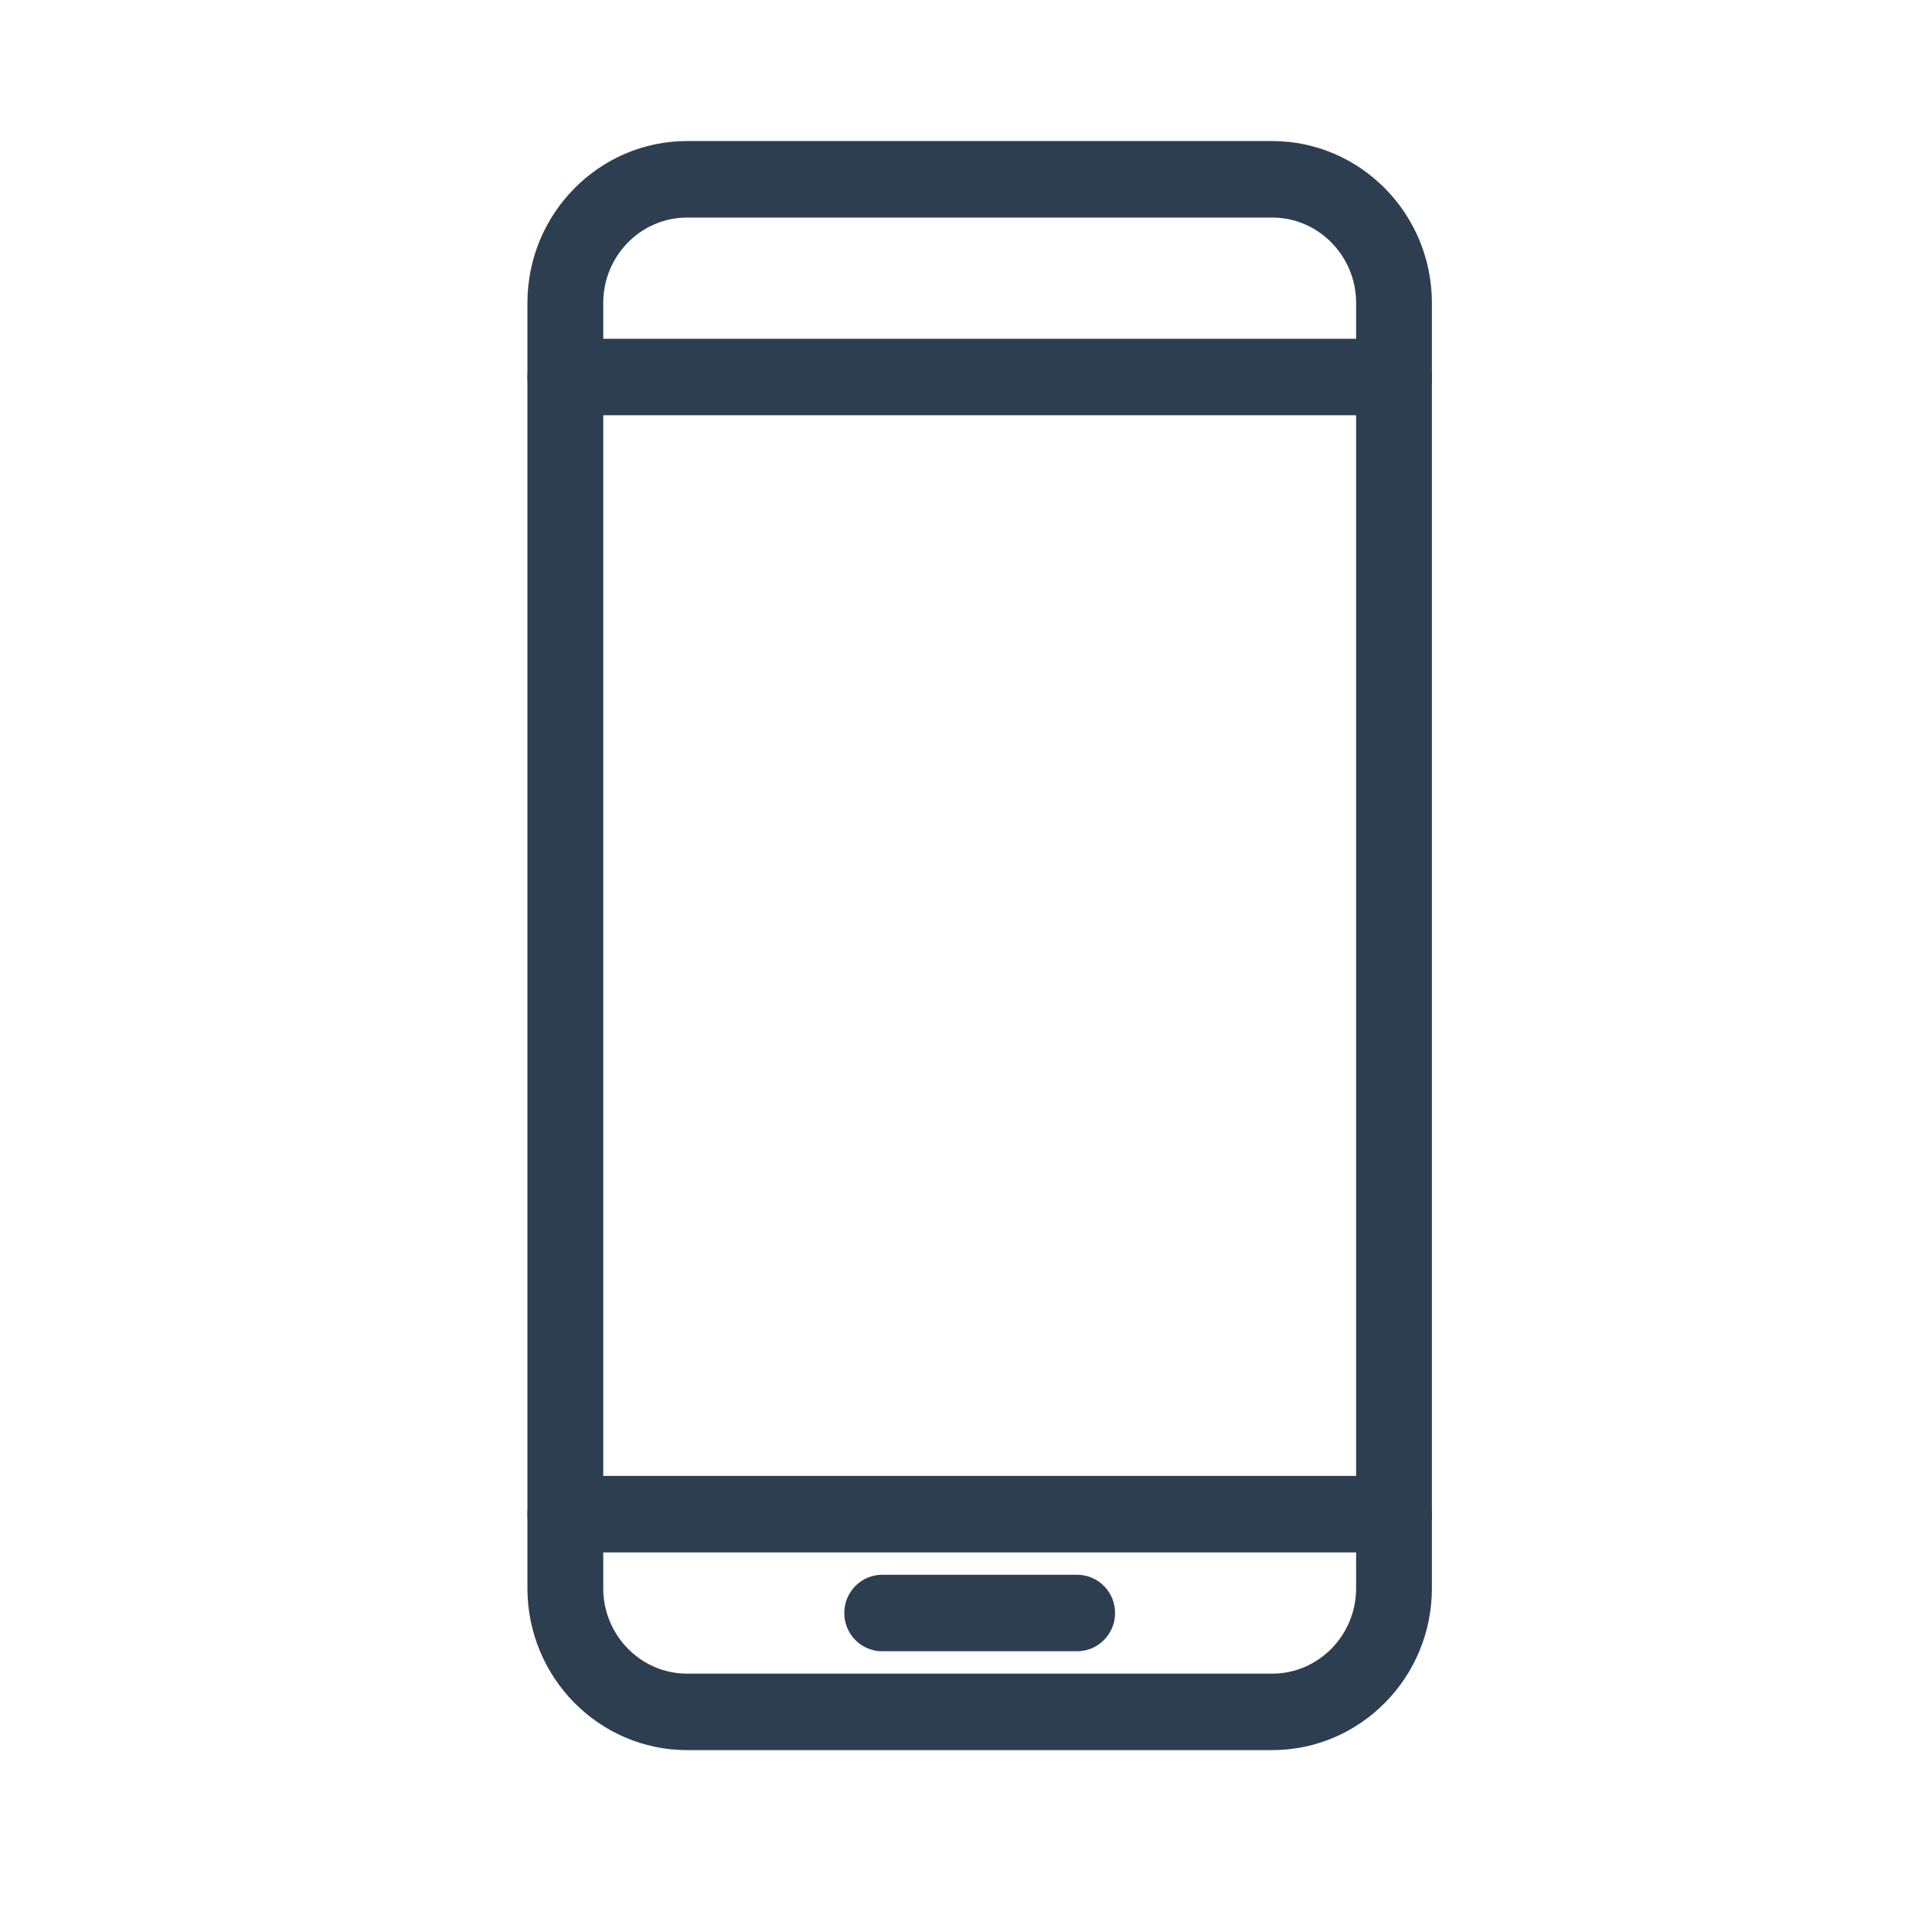 <?xml version="1.0" encoding="UTF-8"?>
<svg width="50px" height="50px" viewBox="0 0 50 50" version="1.1" xmlns="http://www.w3.org/2000/svg" xmlns:xlink="http://www.w3.org/1999/xlink">
    <!-- Generator: Sketch 50.2 (55047) - http://www.bohemiancoding.com/sketch -->
    <title>Artboard</title>
    <desc>Created with Sketch.</desc>
    <defs></defs>
    <g id="Page-1" stroke="none" stroke-width="1" fill="none" fill-rule="evenodd">
        <g id="Artboard" transform="translate(-25, -28)">
            <g id="Group" transform="translate(39, 32)">
                <path d="M3.784,1.28 C2.393,1.28 1.262,2.428 1.262,3.838 L1.262,37.105 C1.262,38.516 2.393,39.664 3.784,39.664 L18.923,39.664 C20.314,39.664 21.446,38.516 21.446,37.105 L21.446,3.838 C21.446,2.428 20.314,1.28 18.923,1.28 L3.784,1.28 Z M18.923,40.943 L3.784,40.943 C1.698,40.943 0,39.222 0,37.105 L0,3.838 C0,1.722 1.698,3.53448276e-05 3.784,3.53448276e-05 L18.923,3.53448276e-05 C21.01,3.53448276e-05 22.707,1.722 22.707,3.838 L22.707,37.105 C22.707,39.222 21.01,40.943 18.923,40.943 Z" id="Fill-1" fill="#2D3E50"></path>
                <path d="M3.784,1.28 C2.393,1.28 1.262,2.428 1.262,3.838 L1.262,37.105 C1.262,38.516 2.393,39.664 3.784,39.664 L18.923,39.664 C20.314,39.664 21.446,38.516 21.446,37.105 L21.446,3.838 C21.446,2.428 20.314,1.28 18.923,1.28 L3.784,1.28 Z M18.923,40.943 L3.784,40.943 C1.698,40.943 0,39.222 0,37.105 L0,3.838 C0,1.722 1.698,3.53448276e-05 3.784,3.53448276e-05 L18.923,3.53448276e-05 C21.01,3.53448276e-05 22.707,1.722 22.707,3.838 L22.707,37.105 C22.707,39.222 21.01,40.943 18.923,40.943 Z" id="Stroke-3" stroke="#2D3E50" stroke-width="0.7"></path>
                <path d="M22.076,6.397 L0.631,6.397 C0.283,6.397 -3.48484848e-05,6.111 -3.48484848e-05,5.758 C-3.48484848e-05,5.404 0.283,5.118 0.631,5.118 L22.076,5.118 C22.425,5.118 22.708,5.404 22.708,5.758 C22.708,6.111 22.425,6.397 22.076,6.397" id="Fill-5" fill="#2D3E50"></path>
                <path d="M22.076,6.397 L0.631,6.397 C0.283,6.397 -3.48484848e-05,6.111 -3.48484848e-05,5.758 C-3.48484848e-05,5.404 0.283,5.118 0.631,5.118 L22.076,5.118 C22.425,5.118 22.708,5.404 22.708,5.758 C22.708,6.111 22.425,6.397 22.076,6.397 Z" id="Stroke-7" stroke="#2D3E50" stroke-width="0.7"></path>
                <path d="M22.076,35.826 L0.631,35.826 C0.283,35.826 -3.48484848e-05,35.539 -3.48484848e-05,35.186 C-3.48484848e-05,34.832 0.283,34.546 0.631,34.546 L22.076,34.546 C22.425,34.546 22.708,34.832 22.708,35.186 C22.708,35.539 22.425,35.826 22.076,35.826" id="Fill-9" fill="#2D3E50"></path>
                <path d="M22.076,35.826 L0.631,35.826 C0.283,35.826 -3.48484848e-05,35.539 -3.48484848e-05,35.186 C-3.48484848e-05,34.832 0.283,34.546 0.631,34.546 L22.076,34.546 C22.425,34.546 22.708,34.832 22.708,35.186 C22.708,35.539 22.425,35.826 22.076,35.826 Z" id="Stroke-11" stroke="#2D3E50" stroke-width="0.7"></path>
                <path d="M13.877,38.384 L8.831,38.384 C8.482,38.384 8.2,38.098 8.2,37.745 C8.2,37.391 8.482,37.105 8.831,37.105 L13.877,37.105 C14.225,37.105 14.508,37.391 14.508,37.745 C14.508,38.098 14.225,38.384 13.877,38.384" id="Fill-13" fill="#2D3E50"></path>
                <path d="M13.877,38.384 L8.831,38.384 C8.482,38.384 8.2,38.098 8.2,37.745 C8.2,37.391 8.482,37.105 8.831,37.105 L13.877,37.105 C14.225,37.105 14.508,37.391 14.508,37.745 C14.508,38.098 14.225,38.384 13.877,38.384 Z" id="Stroke-15" stroke="#2D3E50" stroke-width="0.7"></path>
            </g>
        </g>
    </g>
</svg>